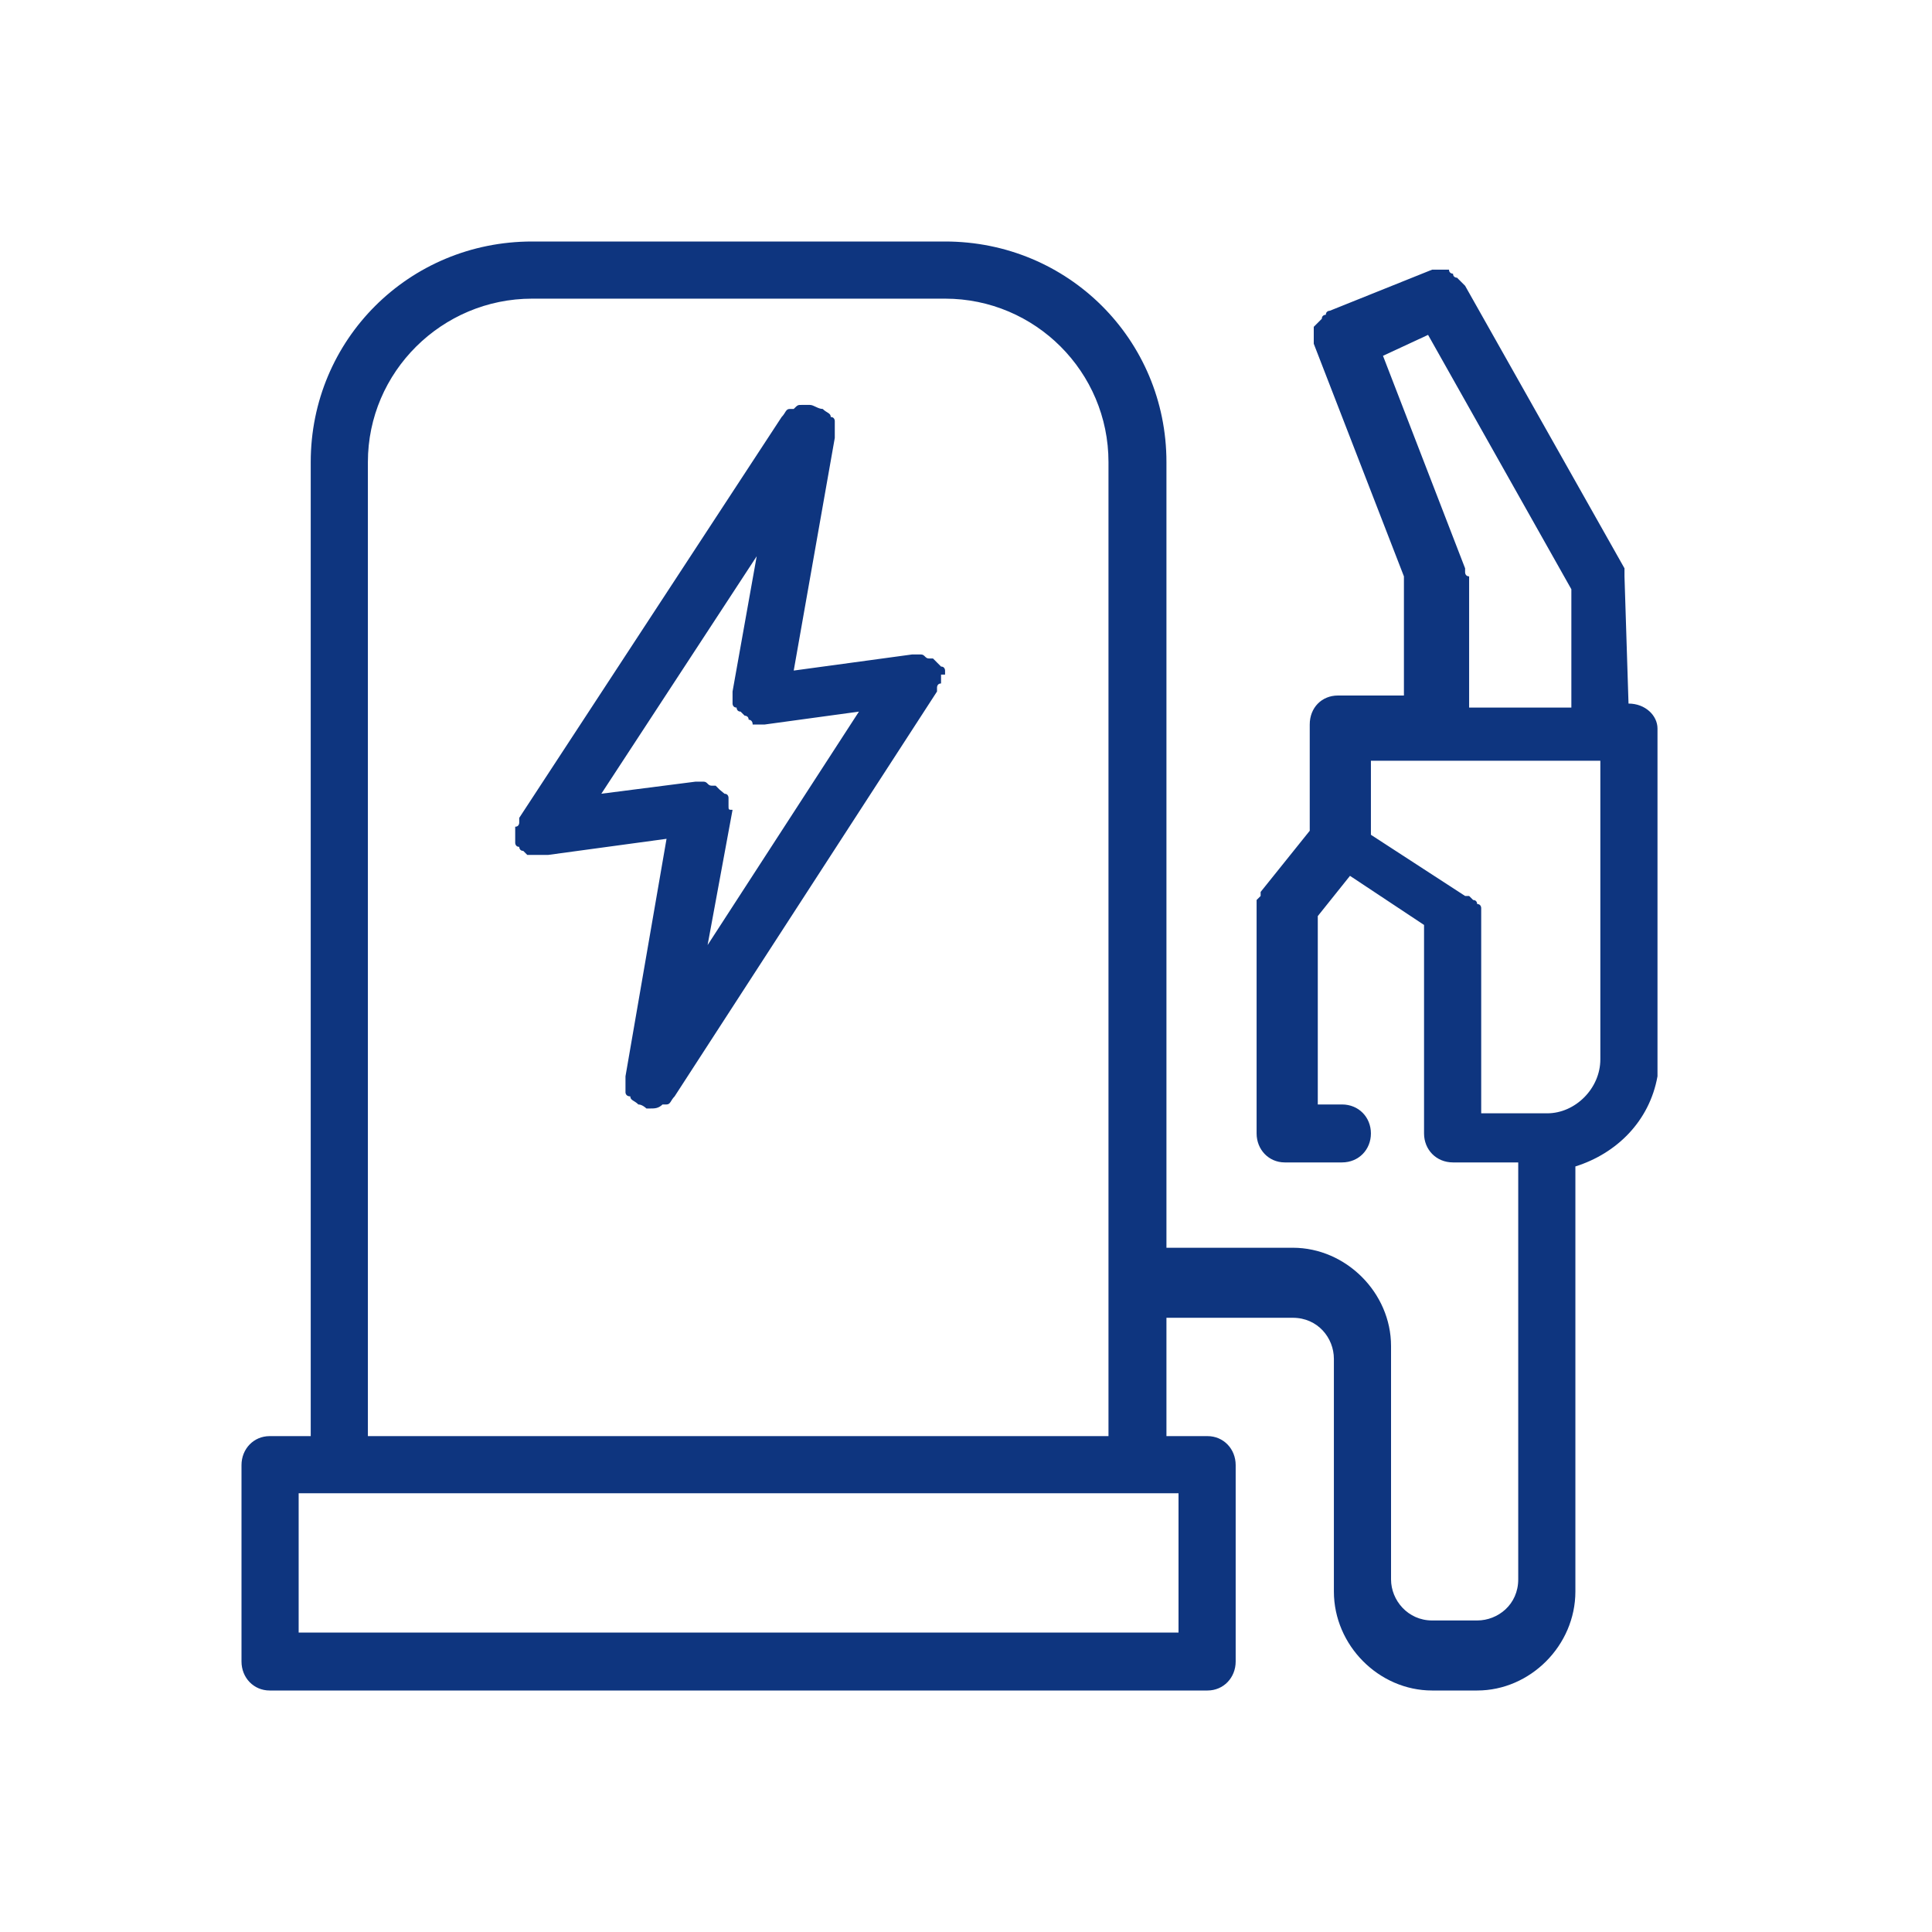 <svg width="24" height="24" viewBox="0 0 24 24" fill="none" xmlns="http://www.w3.org/2000/svg" xmlns:xlink="http://www.w3.org/1999/xlink">
	<desc>
			Created with Pixso.
	</desc>
	<defs>
		<clipPath id="clip216_1047">
			<rect id="guangcc" width="24" height="24" fill="white" fill-opacity="0"/>
		</clipPath>
	</defs>
	<g clip-path="url(#clip216_1047)">
		<path id="矢量 13" d="M20.18 7.16L20.23 8.74C20.44 8.74 20.59 8.89 20.59 9.05L20.59 13.37C20.49 13.93 20.08 14.33 19.57 14.49L19.57 19.77C19.57 20.44 19.01 21 18.35 21L17.79 21C17.13 21 16.57 20.44 16.57 19.77L16.57 16.88C16.57 16.62 16.37 16.37 16.06 16.37L14.49 16.37L14.49 17.84L15 17.84C15.2 17.84 15.35 18 15.35 18.2L15.35 20.64C15.35 20.84 15.2 21 15 21L3.35 21C3.15 21 3 20.84 3 20.64L3 18.2C3 18 3.15 17.84 3.35 17.84L3.86 17.84L3.86 5.74C3.86 4.22 5.08 3 6.61 3L11.74 3C13.27 3 14.49 4.22 14.49 5.74L14.49 15.5L16.06 15.5C16.72 15.5 17.28 16.06 17.28 16.72L17.28 19.62C17.28 19.88 17.49 20.13 17.79 20.13L18.35 20.13C18.61 20.13 18.86 19.93 18.86 19.62L18.86 14.44L18.05 14.44C17.84 14.44 17.69 14.28 17.69 14.08L17.69 11.49L16.77 10.88L16.37 11.38L16.37 13.72L16.67 13.72C16.88 13.72 17.03 13.88 17.03 14.08C17.03 14.28 16.88 14.44 16.67 14.44L15.96 14.44C15.76 14.44 15.61 14.28 15.61 14.08L15.61 11.18L15.66 11.13L15.66 11.08L16.27 10.32L16.27 9C16.27 8.79 16.42 8.64 16.62 8.64L17.44 8.64L17.44 7.16L16.32 4.27L16.32 4.06L16.37 4.01L16.42 3.96C16.42 3.91 16.47 3.91 16.47 3.91C16.47 3.86 16.52 3.86 16.52 3.86L17.79 3.35L18 3.35C18 3.4 18.05 3.4 18.05 3.4C18.05 3.45 18.1 3.45 18.1 3.45L18.15 3.5L18.2 3.55L20.18 7.06L20.18 7.16ZM4.57 17.84L13.77 17.84L13.77 5.74C13.77 4.62 12.86 3.71 11.74 3.71L6.61 3.71C5.49 3.71 4.57 4.62 4.57 5.74L4.57 17.84ZM18.2 7.06L18.2 7.11C18.2 7.11 18.2 7.16 18.25 7.16L18.25 8.79L19.52 8.79L19.52 7.32L17.74 4.16L17.18 4.42L18.2 7.06ZM11.74 8.33L11.74 8.38L11.69 8.38L11.69 8.49C11.64 8.49 11.64 8.54 11.64 8.54L11.64 8.59L8.38 13.62C8.33 13.67 8.33 13.72 8.28 13.72L8.23 13.72C8.18 13.77 8.13 13.77 8.08 13.77L8.03 13.77C8.03 13.77 7.98 13.72 7.93 13.72C7.88 13.67 7.83 13.67 7.83 13.62C7.77 13.62 7.77 13.57 7.77 13.57L7.77 13.37L8.28 10.42L6.81 10.62L6.55 10.62L6.5 10.57C6.45 10.57 6.45 10.52 6.45 10.52C6.4 10.52 6.4 10.47 6.4 10.47L6.4 10.27C6.45 10.27 6.45 10.22 6.45 10.22L6.45 10.16L9.71 5.18C9.76 5.13 9.76 5.08 9.81 5.08L9.86 5.08C9.91 5.03 9.91 5.03 9.96 5.03L10.06 5.03C10.11 5.03 10.16 5.08 10.22 5.08C10.27 5.13 10.32 5.13 10.32 5.18C10.37 5.18 10.37 5.23 10.37 5.23L10.37 5.44L9.86 8.33L11.33 8.13L11.44 8.13C11.49 8.13 11.49 8.18 11.54 8.18L11.59 8.18L11.64 8.23L11.69 8.28C11.74 8.28 11.74 8.33 11.74 8.33ZM9.05 9.96L9.05 10.01C9.05 10.06 9.05 10.06 9.1 10.06L8.79 11.74L10.67 8.84L9.5 9L9.35 9C9.35 8.94 9.3 8.94 9.3 8.94C9.3 8.89 9.25 8.89 9.25 8.89L9.2 8.84C9.15 8.84 9.15 8.79 9.15 8.79C9.1 8.79 9.1 8.74 9.1 8.74L9.1 8.59L9.4 6.91L7.47 9.86L8.64 9.71L8.74 9.71C8.79 9.71 8.79 9.76 8.84 9.76L8.89 9.76L8.94 9.81L9 9.86C9.05 9.86 9.05 9.91 9.05 9.91L9.05 9.96ZM18.4 13.83L19.22 13.83C19.57 13.83 19.88 13.52 19.88 13.16L19.88 9.45L17.03 9.45L17.03 10.37L18.2 11.13L18.25 11.13L18.3 11.18C18.35 11.18 18.35 11.23 18.35 11.23C18.4 11.23 18.4 11.28 18.4 11.28L18.4 13.83ZM14.64 18.55L3.71 18.55L3.71 20.28L14.64 20.28L14.64 18.55Z" fill="#0E357F" fill-opacity="1" fill-rule="evenodd"/>
	</g>
</svg>

